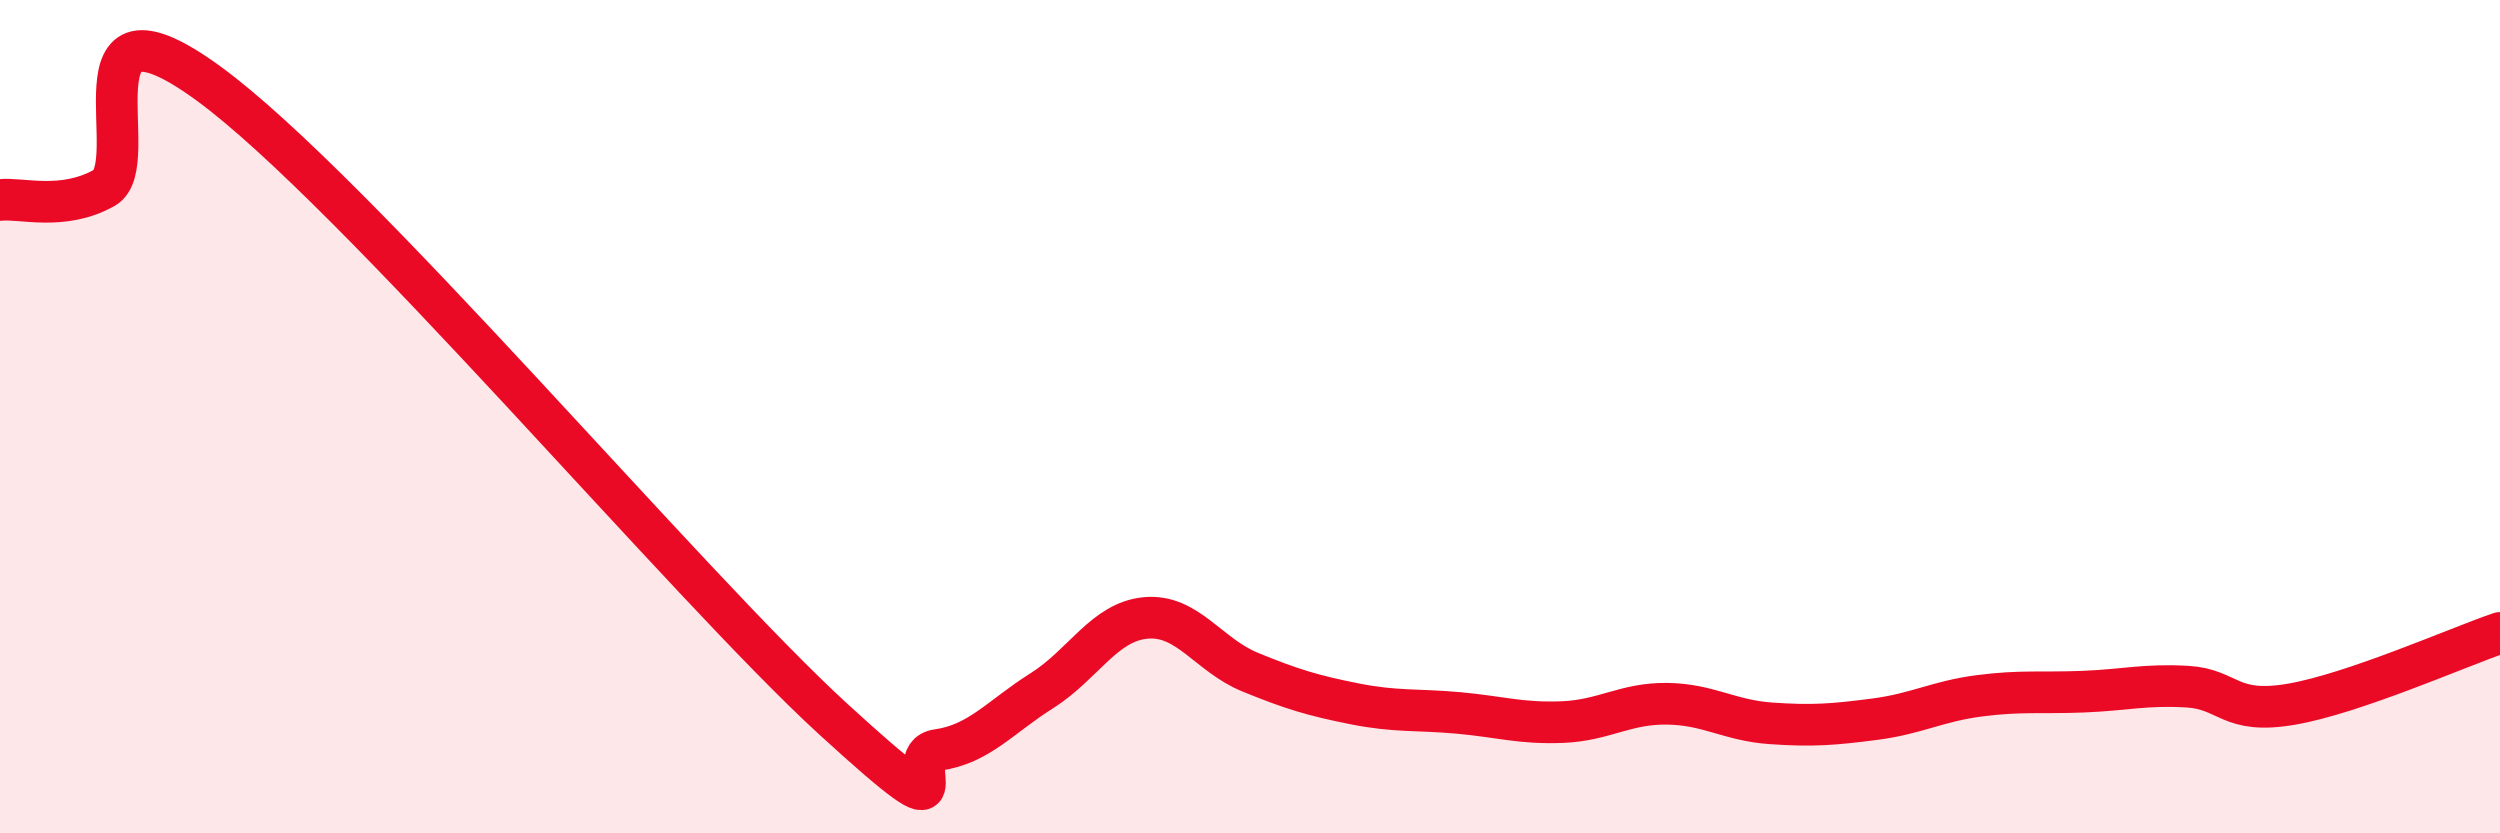 
    <svg width="60" height="20" viewBox="0 0 60 20" xmlns="http://www.w3.org/2000/svg">
      <path
        d="M 0,4.8 C 0.5,4.74 1.5,5.07 2.5,4.51 C 3.5,3.95 1.5,-0.55 5,2 C 8.5,4.55 16.5,14.06 20,17.26 C 23.5,20.46 21.5,18.14 22.5,18 C 23.5,17.86 24,17.21 25,16.58 C 26,15.95 26.5,14.92 27.5,14.83 C 28.5,14.74 29,15.72 30,16.13 C 31,16.54 31.5,16.69 32.5,16.89 C 33.5,17.09 34,17.02 35,17.11 C 36,17.2 36.5,17.37 37.5,17.33 C 38.5,17.29 39,16.88 40,16.89 C 41,16.9 41.5,17.29 42.5,17.36 C 43.5,17.43 44,17.39 45,17.26 C 46,17.13 46.5,16.83 47.5,16.7 C 48.5,16.57 49,16.64 50,16.6 C 51,16.56 51.5,16.42 52.5,16.48 C 53.5,16.54 53.5,17.16 55,16.9 C 56.5,16.64 59,15.53 60,15.19L60 20L0 20Z"
        fill="#EB0A25"
        opacity="0.1"
        stroke-linecap="round"
        stroke-linejoin="round"
      />
      <path
        d="M 0,4.8 C 0.5,4.74 1.5,5.07 2.5,4.51 C 3.5,3.95 1.5,-0.55 5,2 C 8.5,4.55 16.5,14.06 20,17.26 C 23.5,20.46 21.5,18.14 22.5,18 C 23.5,17.86 24,17.21 25,16.58 C 26,15.95 26.5,14.92 27.5,14.83 C 28.5,14.74 29,15.72 30,16.13 C 31,16.54 31.5,16.69 32.5,16.89 C 33.5,17.09 34,17.02 35,17.11 C 36,17.2 36.5,17.37 37.5,17.33 C 38.5,17.29 39,16.88 40,16.89 C 41,16.9 41.5,17.29 42.5,17.36 C 43.5,17.43 44,17.39 45,17.26 C 46,17.13 46.5,16.83 47.5,16.7 C 48.5,16.57 49,16.64 50,16.6 C 51,16.56 51.5,16.42 52.5,16.48 C 53.5,16.54 53.5,17.16 55,16.9 C 56.5,16.64 59,15.53 60,15.19"
        stroke="#EB0A25"
        stroke-width="1"
        fill="none"
        stroke-linecap="round"
        stroke-linejoin="round"
      />
    </svg>
  